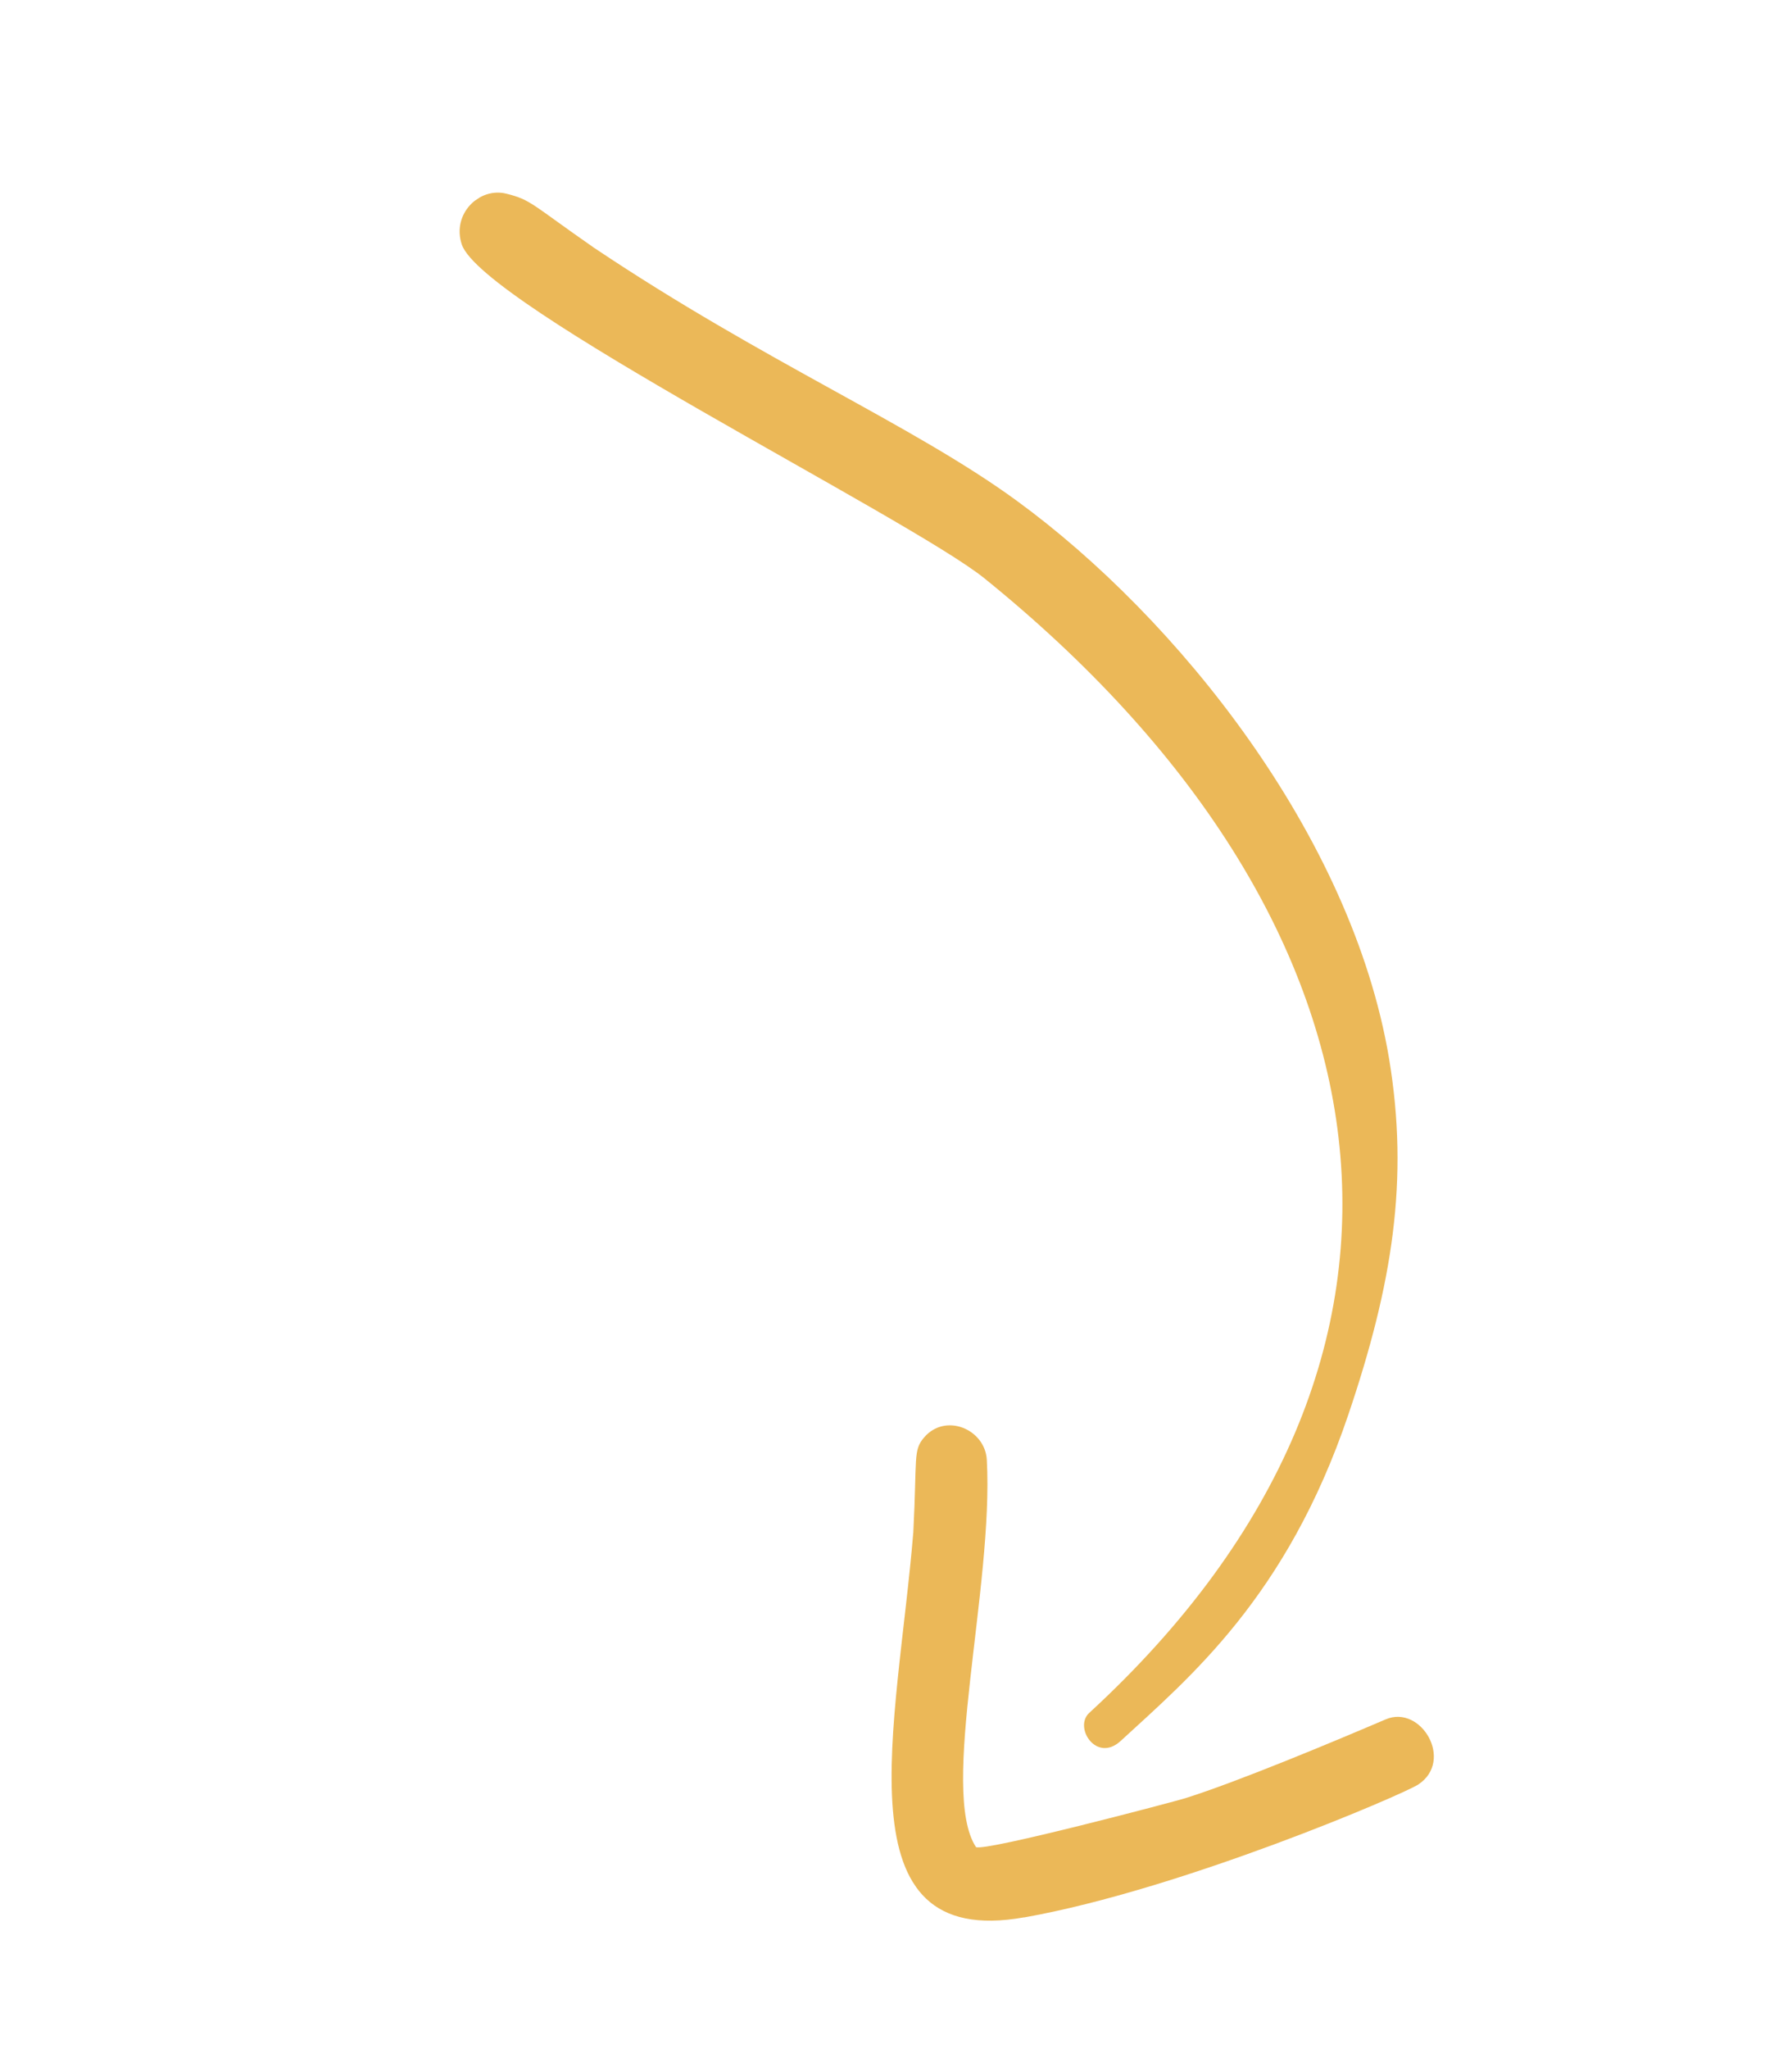 <svg xmlns="http://www.w3.org/2000/svg" width="161" height="184" viewBox="0 0 161 184" fill="none"><g clip-path="url(#clip0_926_1724)"><path d="M92.014 172.178C106.183 169.666 126.099 161.117 127.424 160.24C130.667 158.094 127.673 153.046 124.509 154.386C119.949 156.335 111.215 159.992 106.457 161.482C105.586 161.757 88.517 166.271 87.687 165.861C84.369 160.808 89.285 142.482 88.659 131.085C88.5 128.327 84.945 126.842 83.033 129.067C82.015 130.248 82.403 130.854 82.056 137.579C80.622 155.025 75.282 175.167 92.008 172.169L92.014 172.178Z" fill="#EBB858"></path><path d="M100.687 156.327C106.882 150.624 115.592 143.407 121.132 127.052C125.097 115.343 126.616 105.939 124.795 95.031C121.42 74.971 105.732 55.454 91.332 44.952C81.977 38.125 68.695 32.514 53.374 22.251C47.777 18.364 47.742 17.948 45.495 17.393C43.075 16.776 40.573 19.198 41.488 21.95C43.311 27.403 81.639 46.475 88.426 51.917C125.886 82.182 132.727 121.777 97.854 153.817C96.449 155.117 98.509 158.33 100.687 156.327Z" fill="#EBB858"></path></g><defs><clipPath id="clip0_926_1724"><rect width="81.836" height="165.378" fill="white" transform="translate(160.055 138.646) rotate(146.503)"></rect></clipPath></defs></svg>